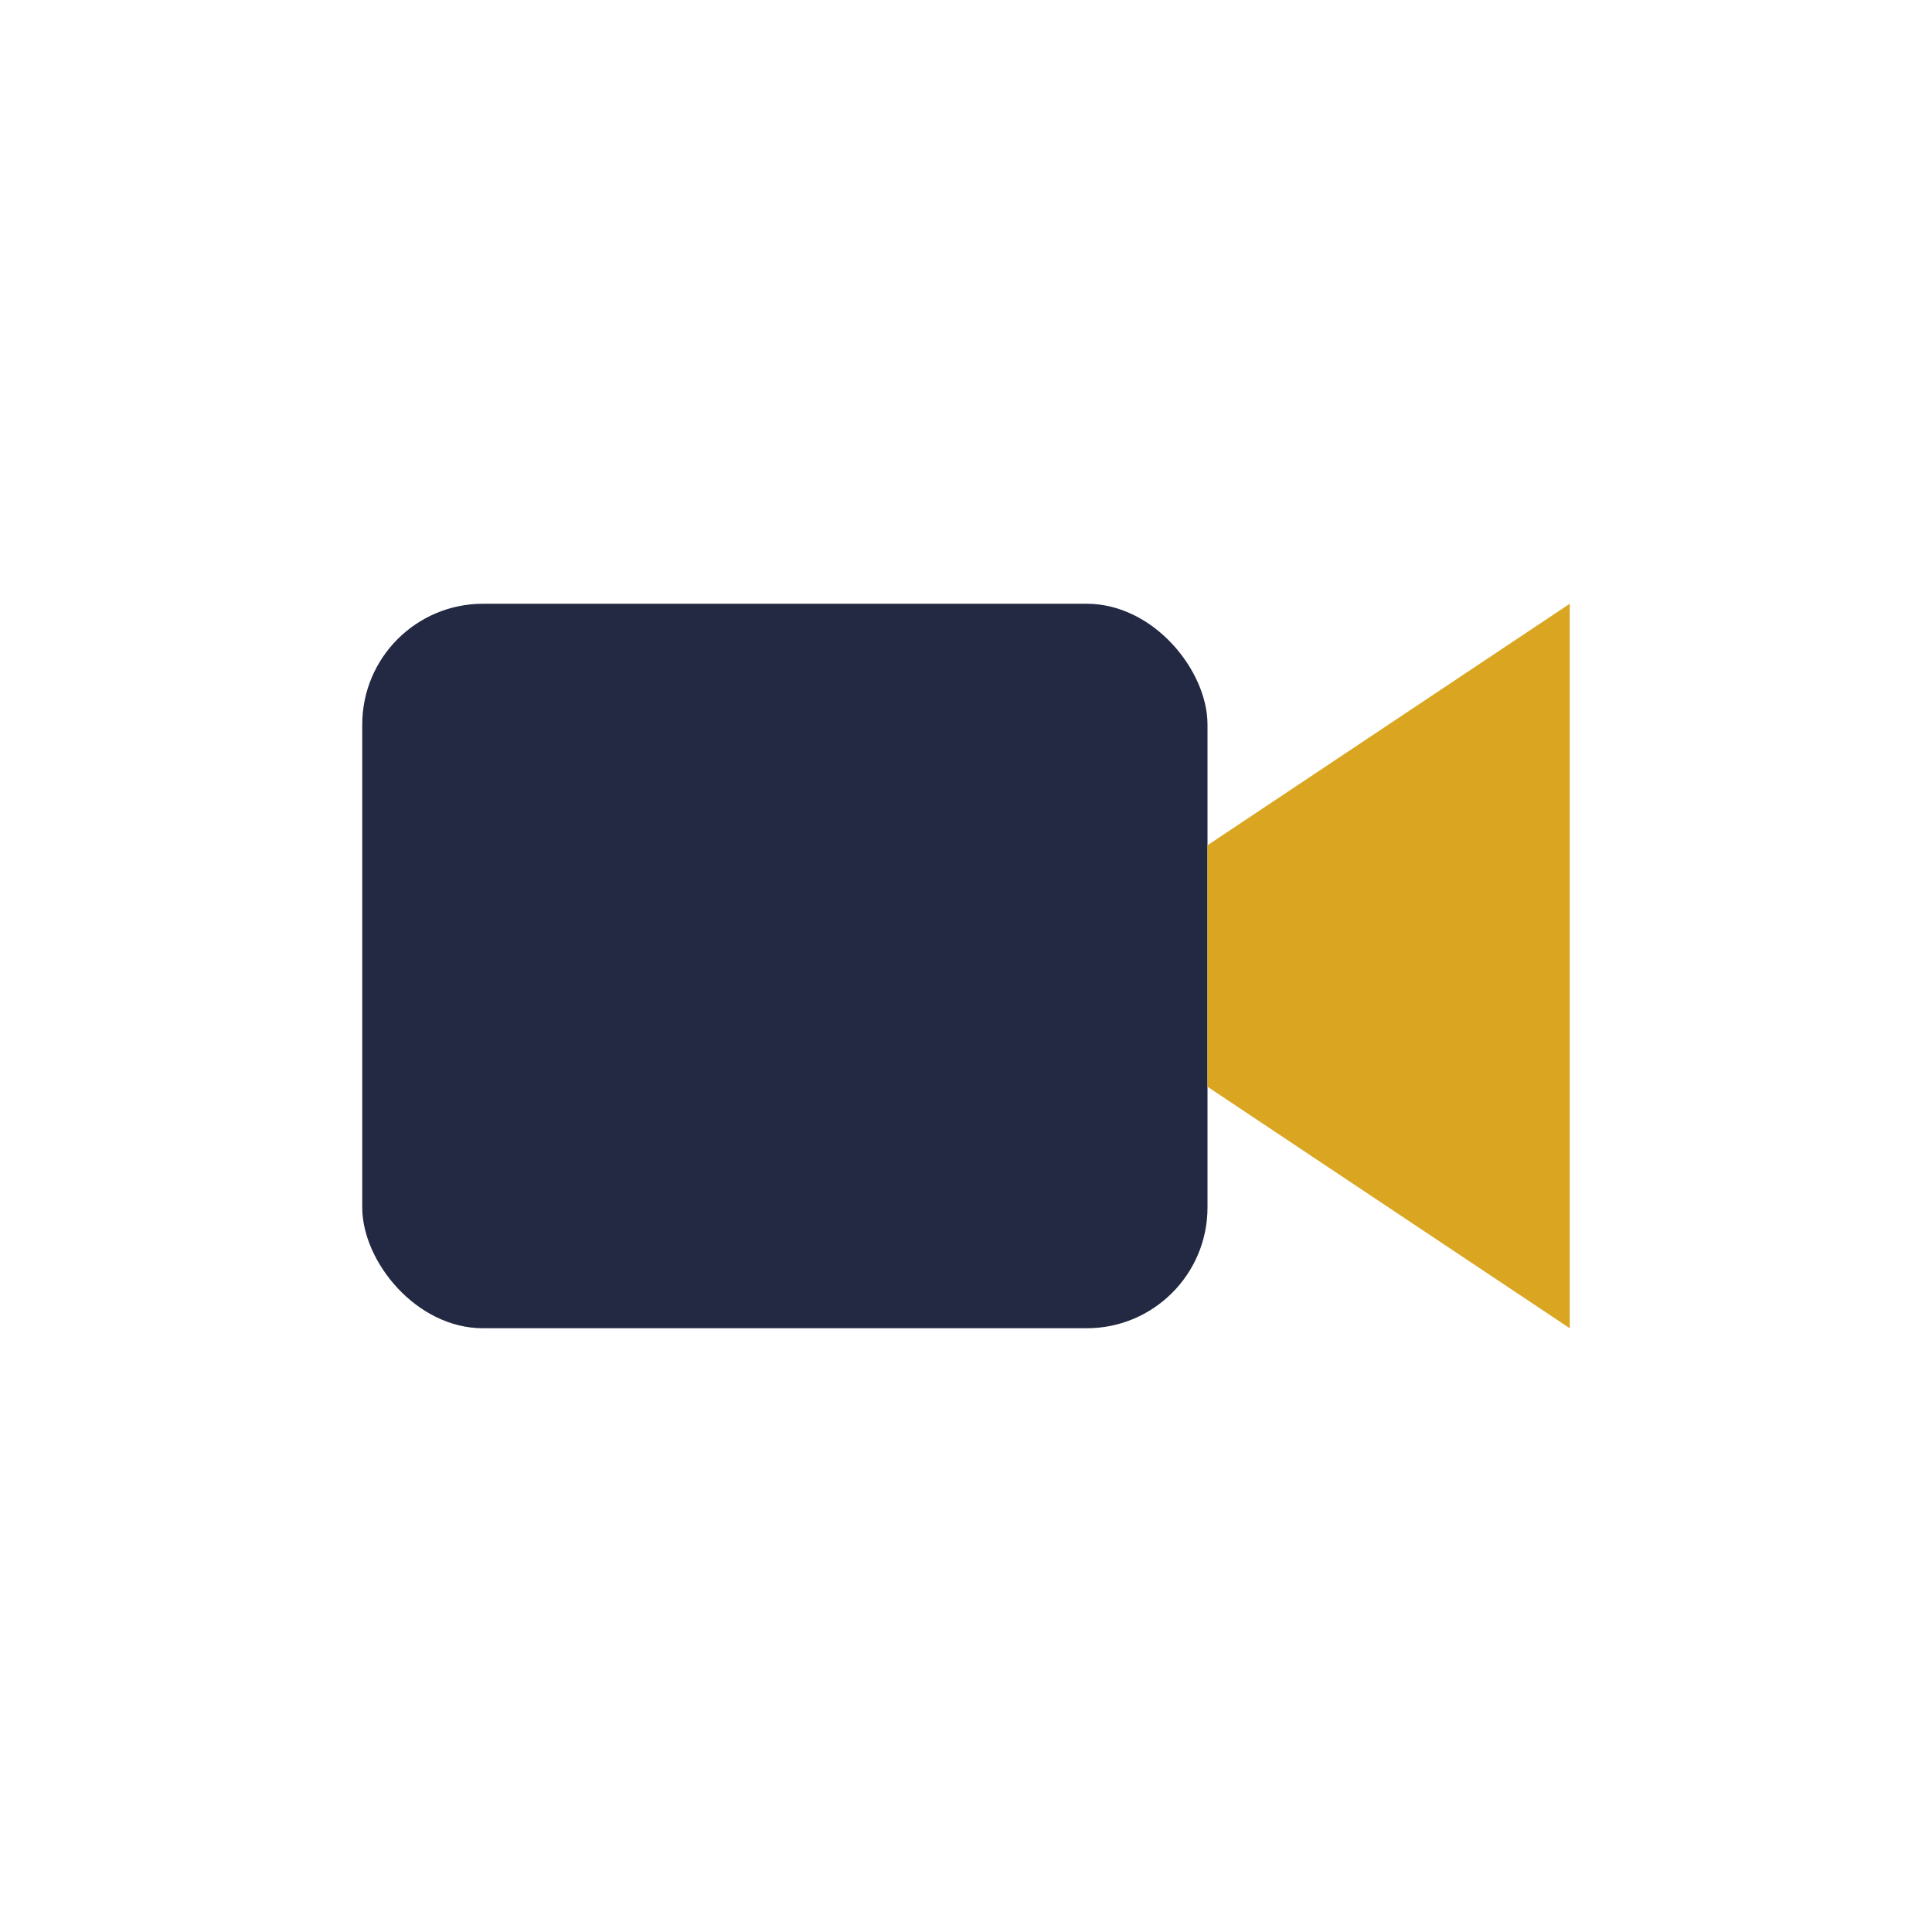 <?xml version="1.0" encoding="UTF-8"?>
<svg xmlns="http://www.w3.org/2000/svg" width="32" height="32" viewBox="0 0 32 32"><rect x="6" y="10" width="14" height="12" rx="2" fill="#232942"/><polygon points="20,14 26,10 26,22 20,18" fill="#DAA520"/></svg>